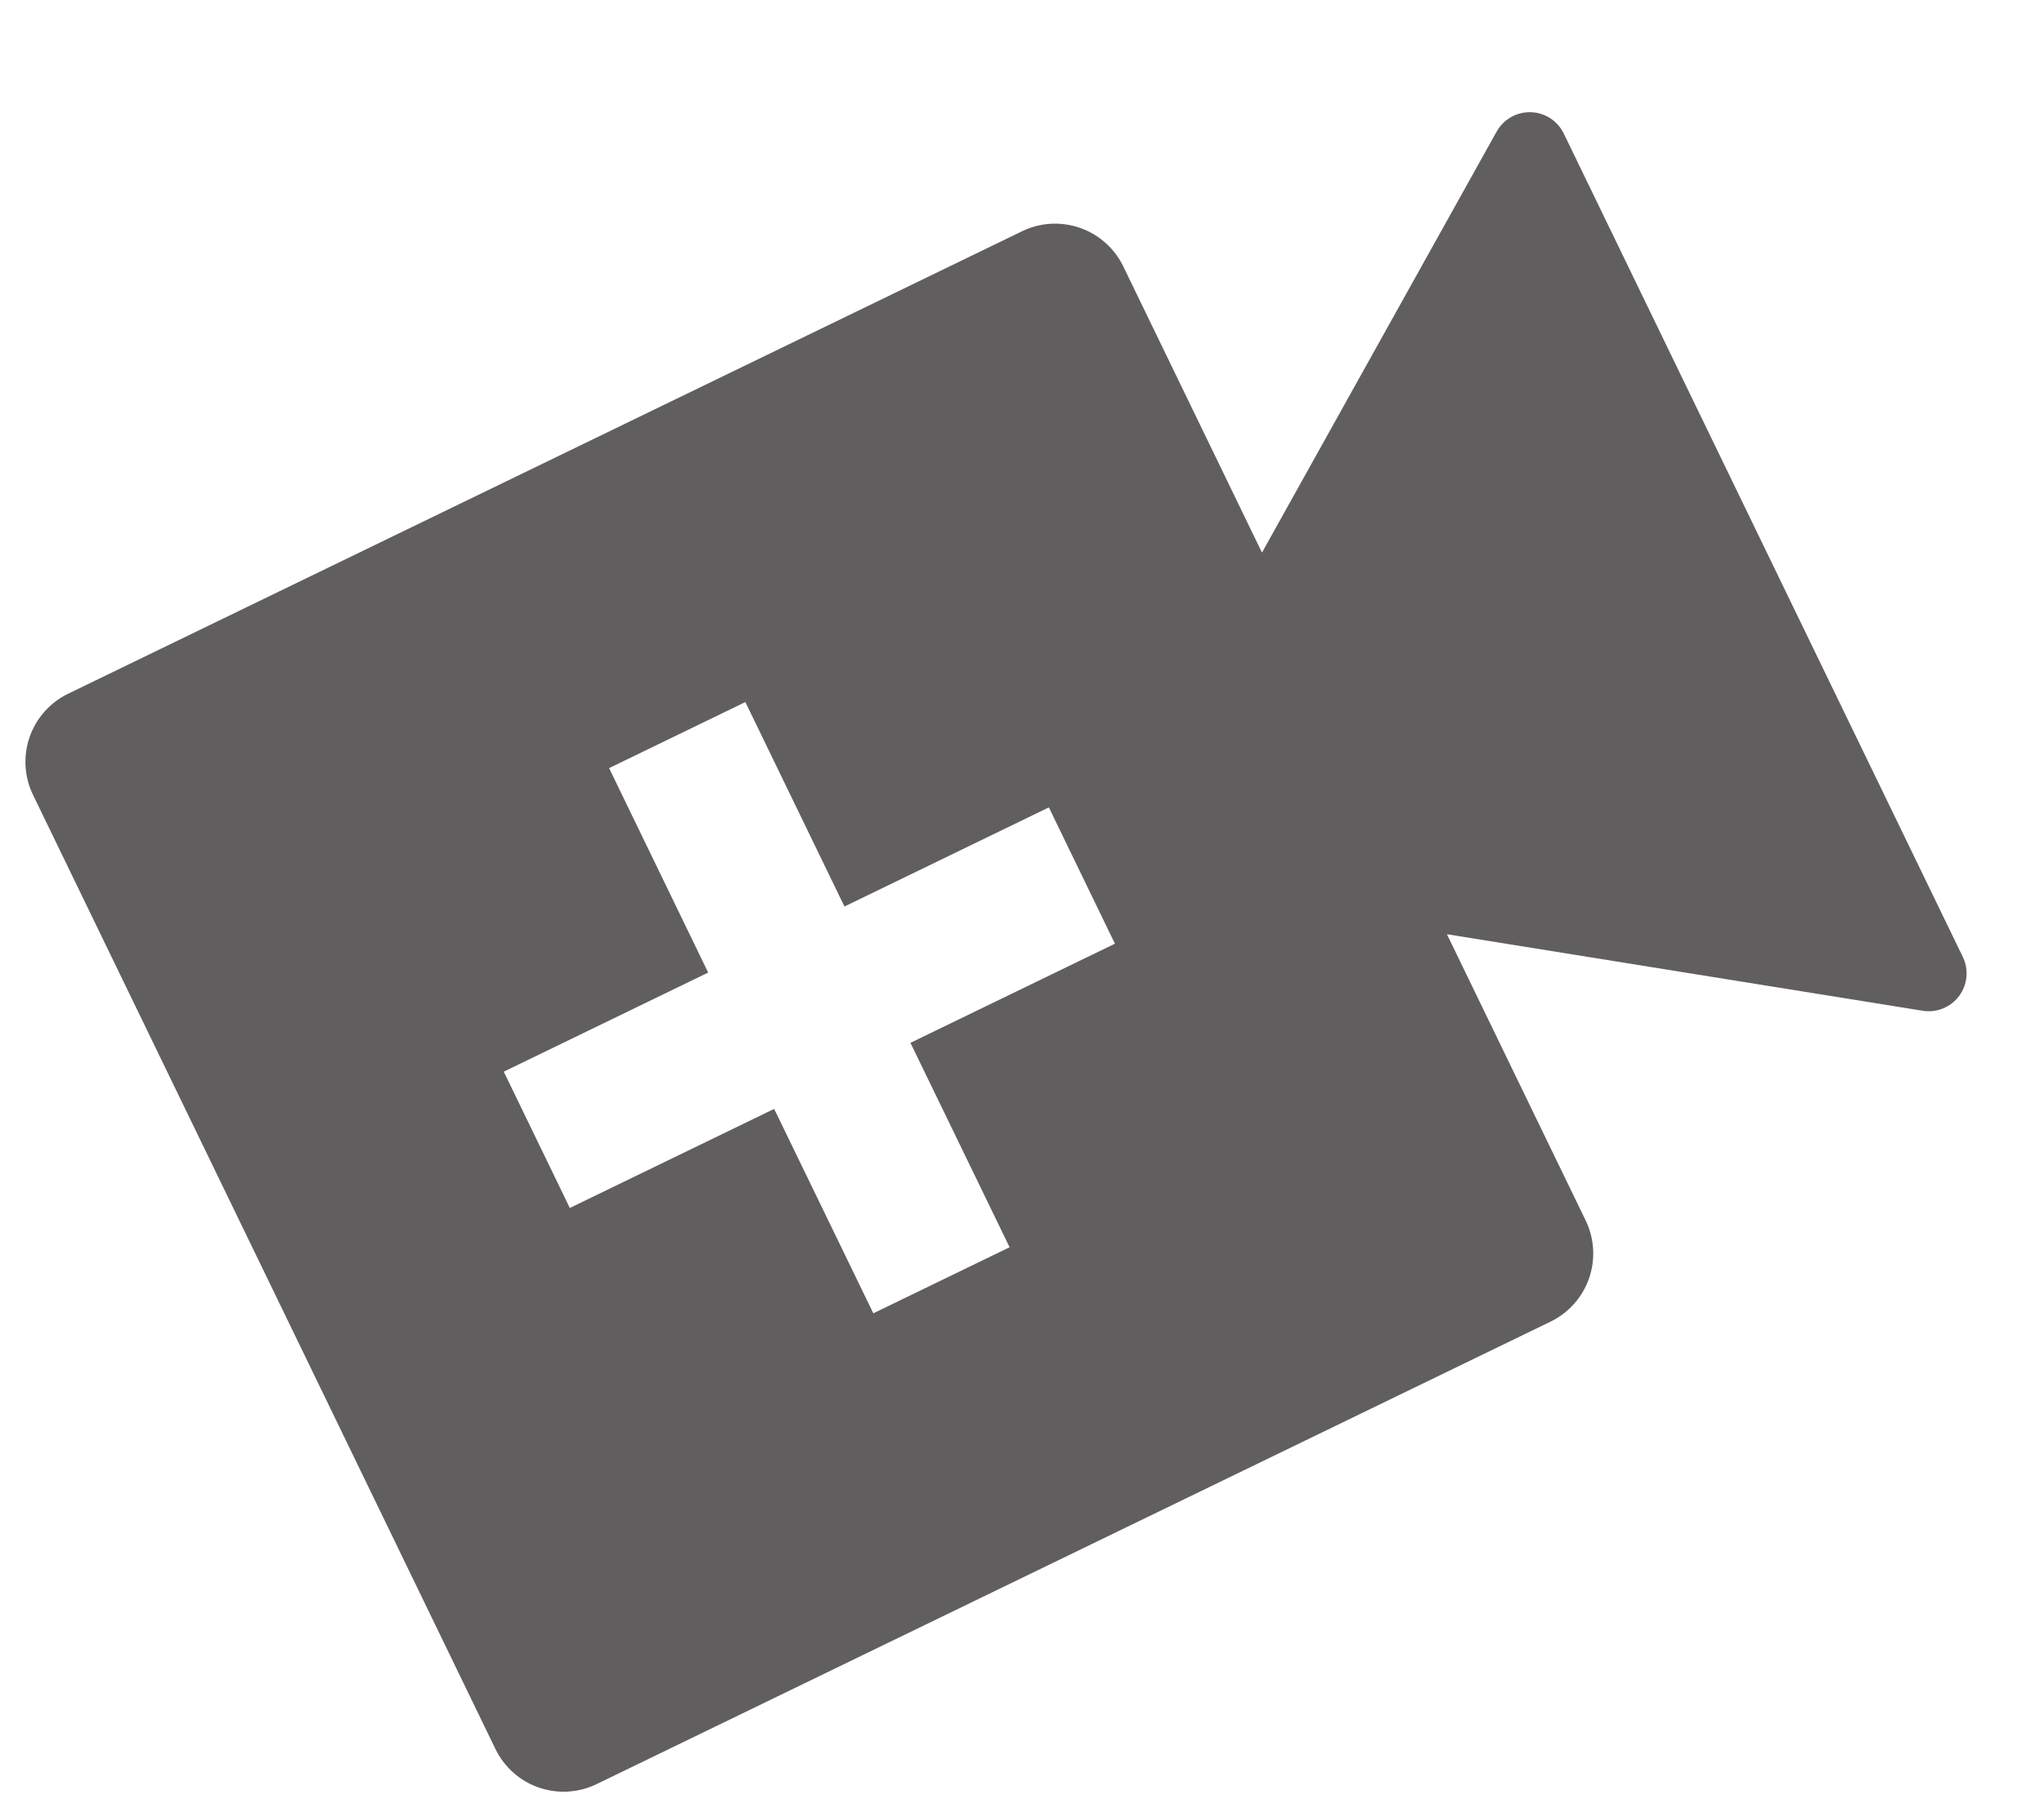 <svg width="99" height="88" viewBox="0 0 99 88" fill="none" xmlns="http://www.w3.org/2000/svg">
<path d="M49.504 11.198C50.379 10.774 51.387 10.715 52.306 11.034C53.225 11.353 53.98 12.024 54.404 12.899L61.123 26.76L72.488 6.374C72.651 6.081 72.892 5.838 73.184 5.672C73.476 5.506 73.808 5.424 74.143 5.433C74.479 5.443 74.805 5.545 75.087 5.727C75.369 5.91 75.595 6.166 75.741 6.469L95.066 46.336C95.213 46.638 95.274 46.974 95.243 47.308C95.212 47.643 95.089 47.962 94.889 48.231C94.689 48.501 94.418 48.71 94.107 48.836C93.796 48.963 93.456 49.001 93.125 48.948L70.081 45.241L76.8 59.102C77.225 59.978 77.284 60.986 76.965 61.905C76.646 62.824 75.975 63.578 75.1 64.002L28.896 86.399C28.021 86.823 27.013 86.882 26.094 86.564C25.175 86.245 24.421 85.574 23.996 84.698L1.6 38.495C1.175 37.62 1.116 36.611 1.435 35.693C1.754 34.774 2.425 34.019 3.3 33.595L49.504 11.198ZM29.501 37.197L34.3 47.098L24.399 51.897L27.599 58.498L37.496 53.7L42.299 63.599L48.899 60.4L44.097 50.501L54.001 45.7L50.801 39.099L40.901 43.899L36.101 33.998L29.501 37.197Z" fill="#605E5F"/>
</svg>
